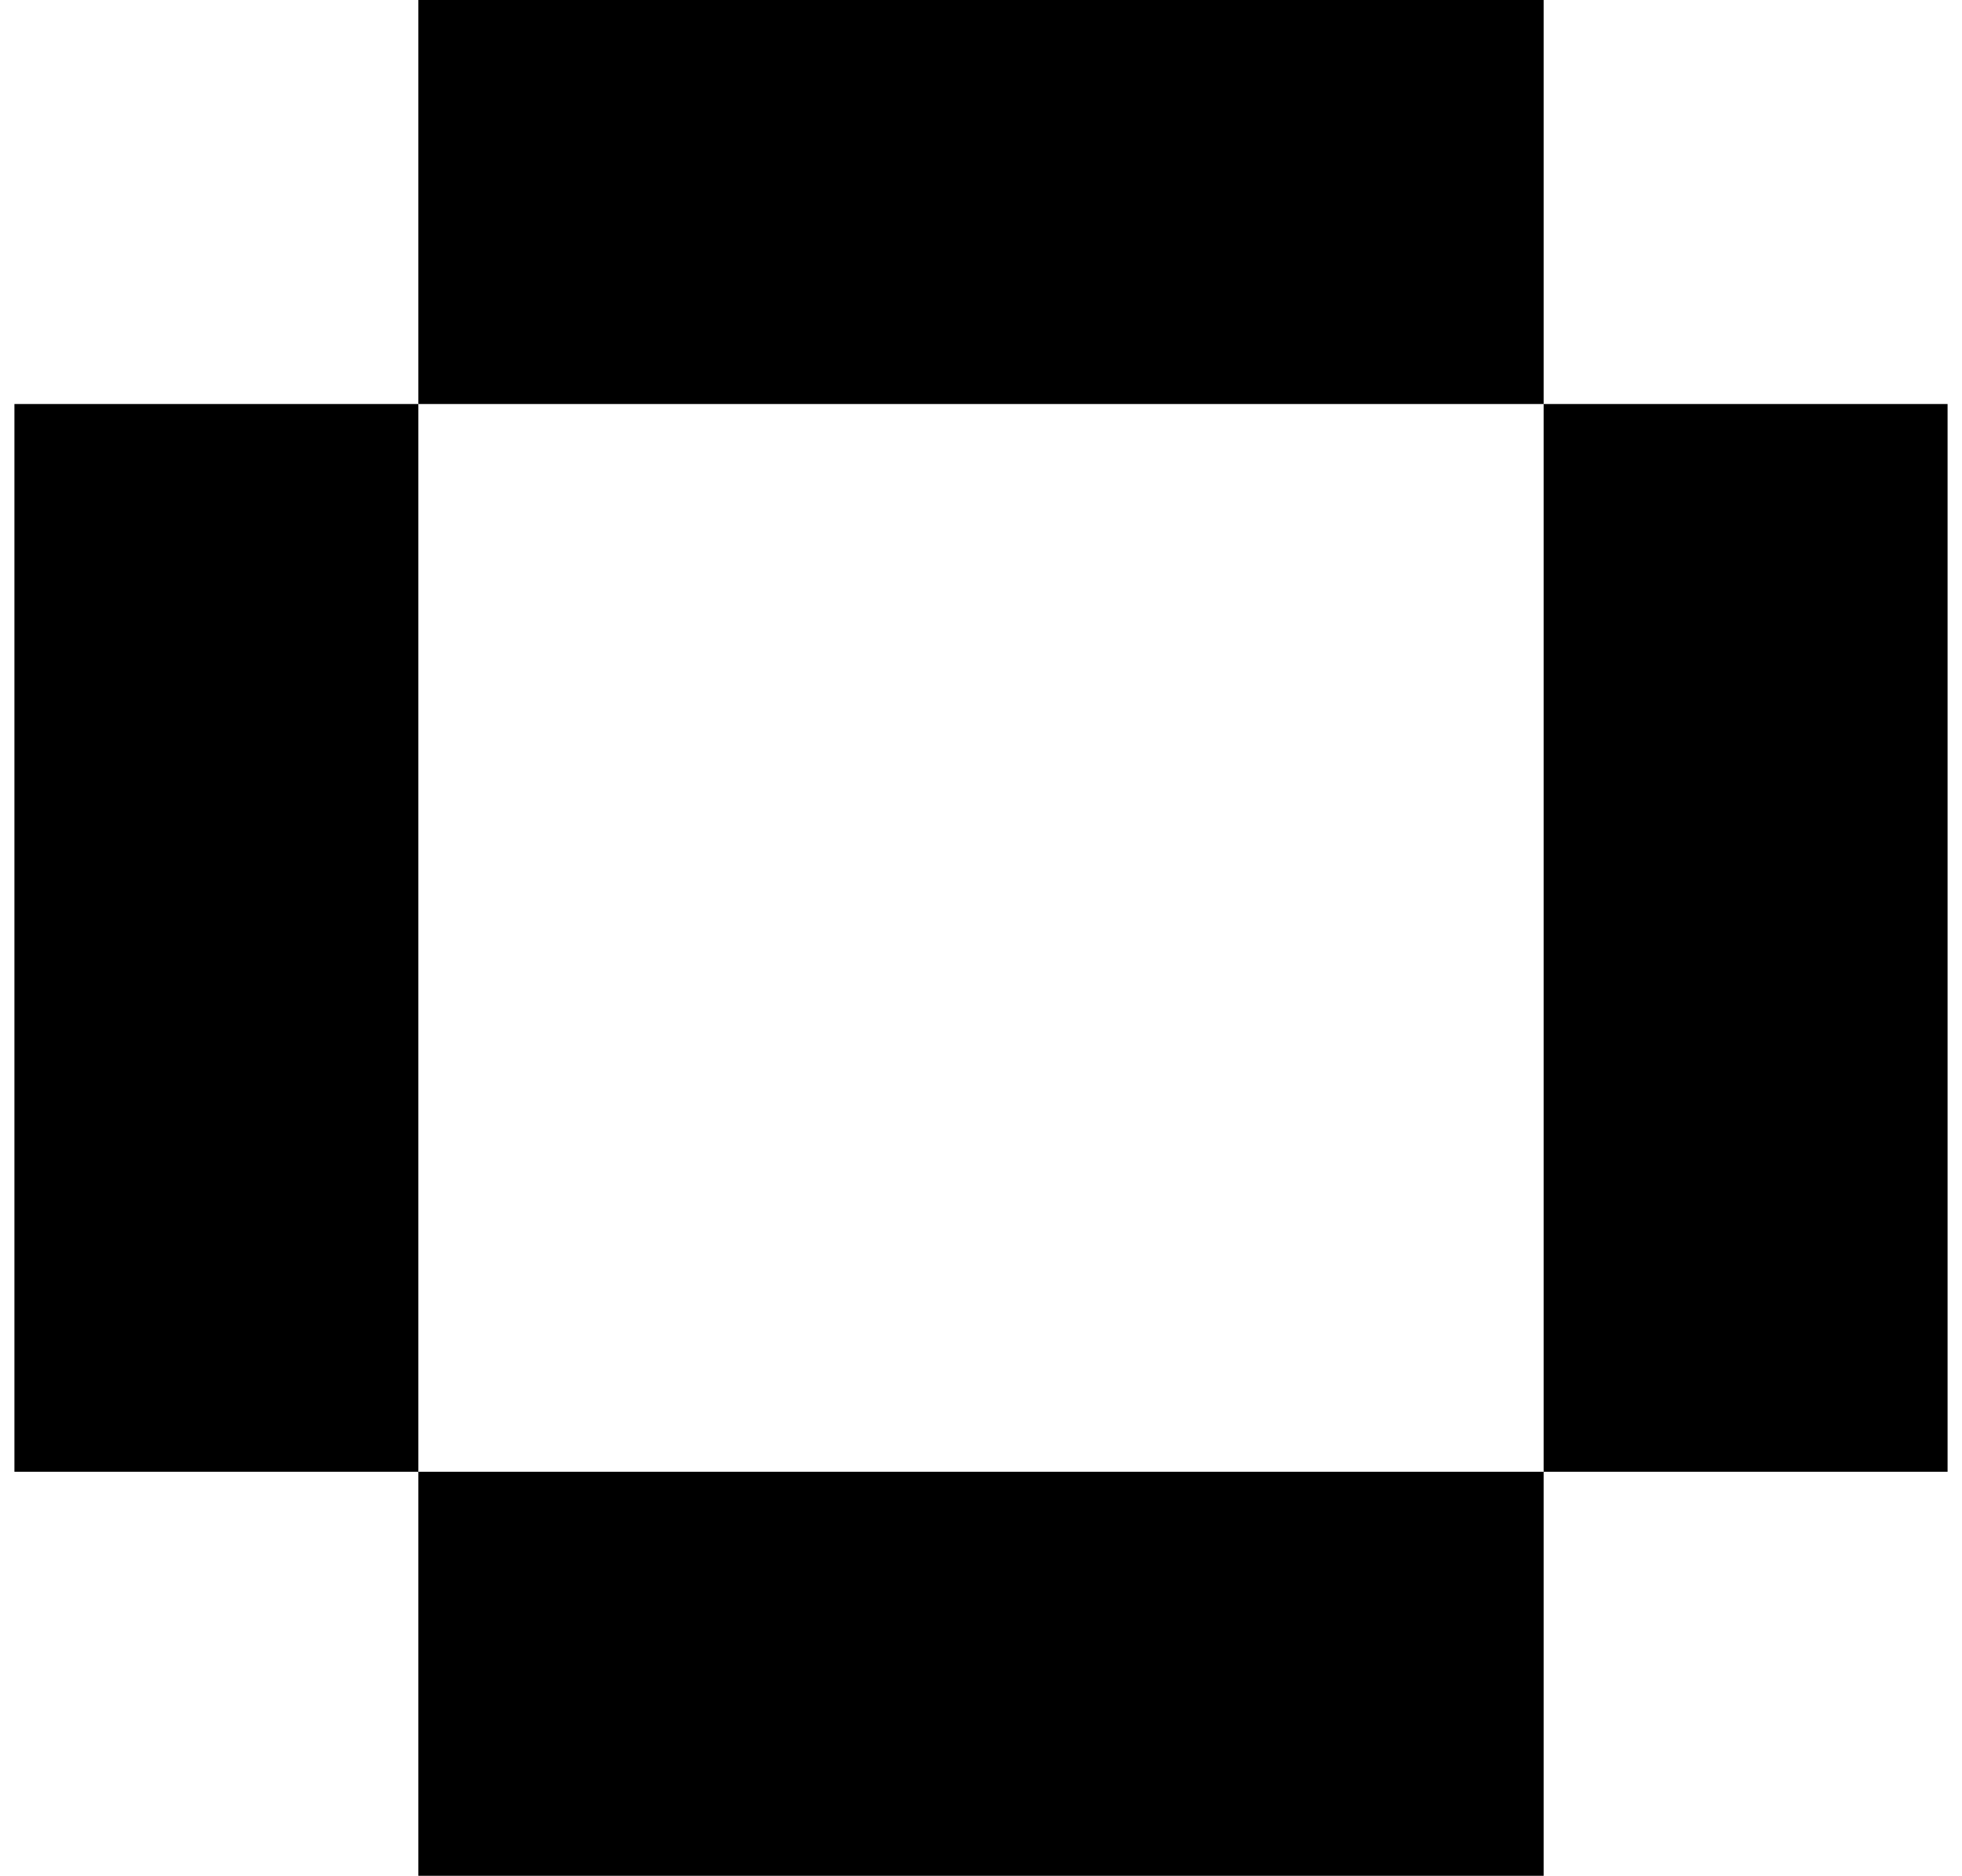 <?xml version="1.0" encoding="UTF-8"?> <svg xmlns="http://www.w3.org/2000/svg" width="68" height="65" viewBox="0 0 68 65" fill="none"><rect x="14.5" width="39" height="14" fill="black"></rect><rect x="14.5" y="51" width="39" height="14" fill="black"></rect><rect x="0.5" y="51" width="37" height="14" transform="rotate(-90 0.5 51)" fill="black"></rect><rect x="53.5" y="51" width="37" height="14" transform="rotate(-90 53.5 51)" fill="black"></rect></svg> 